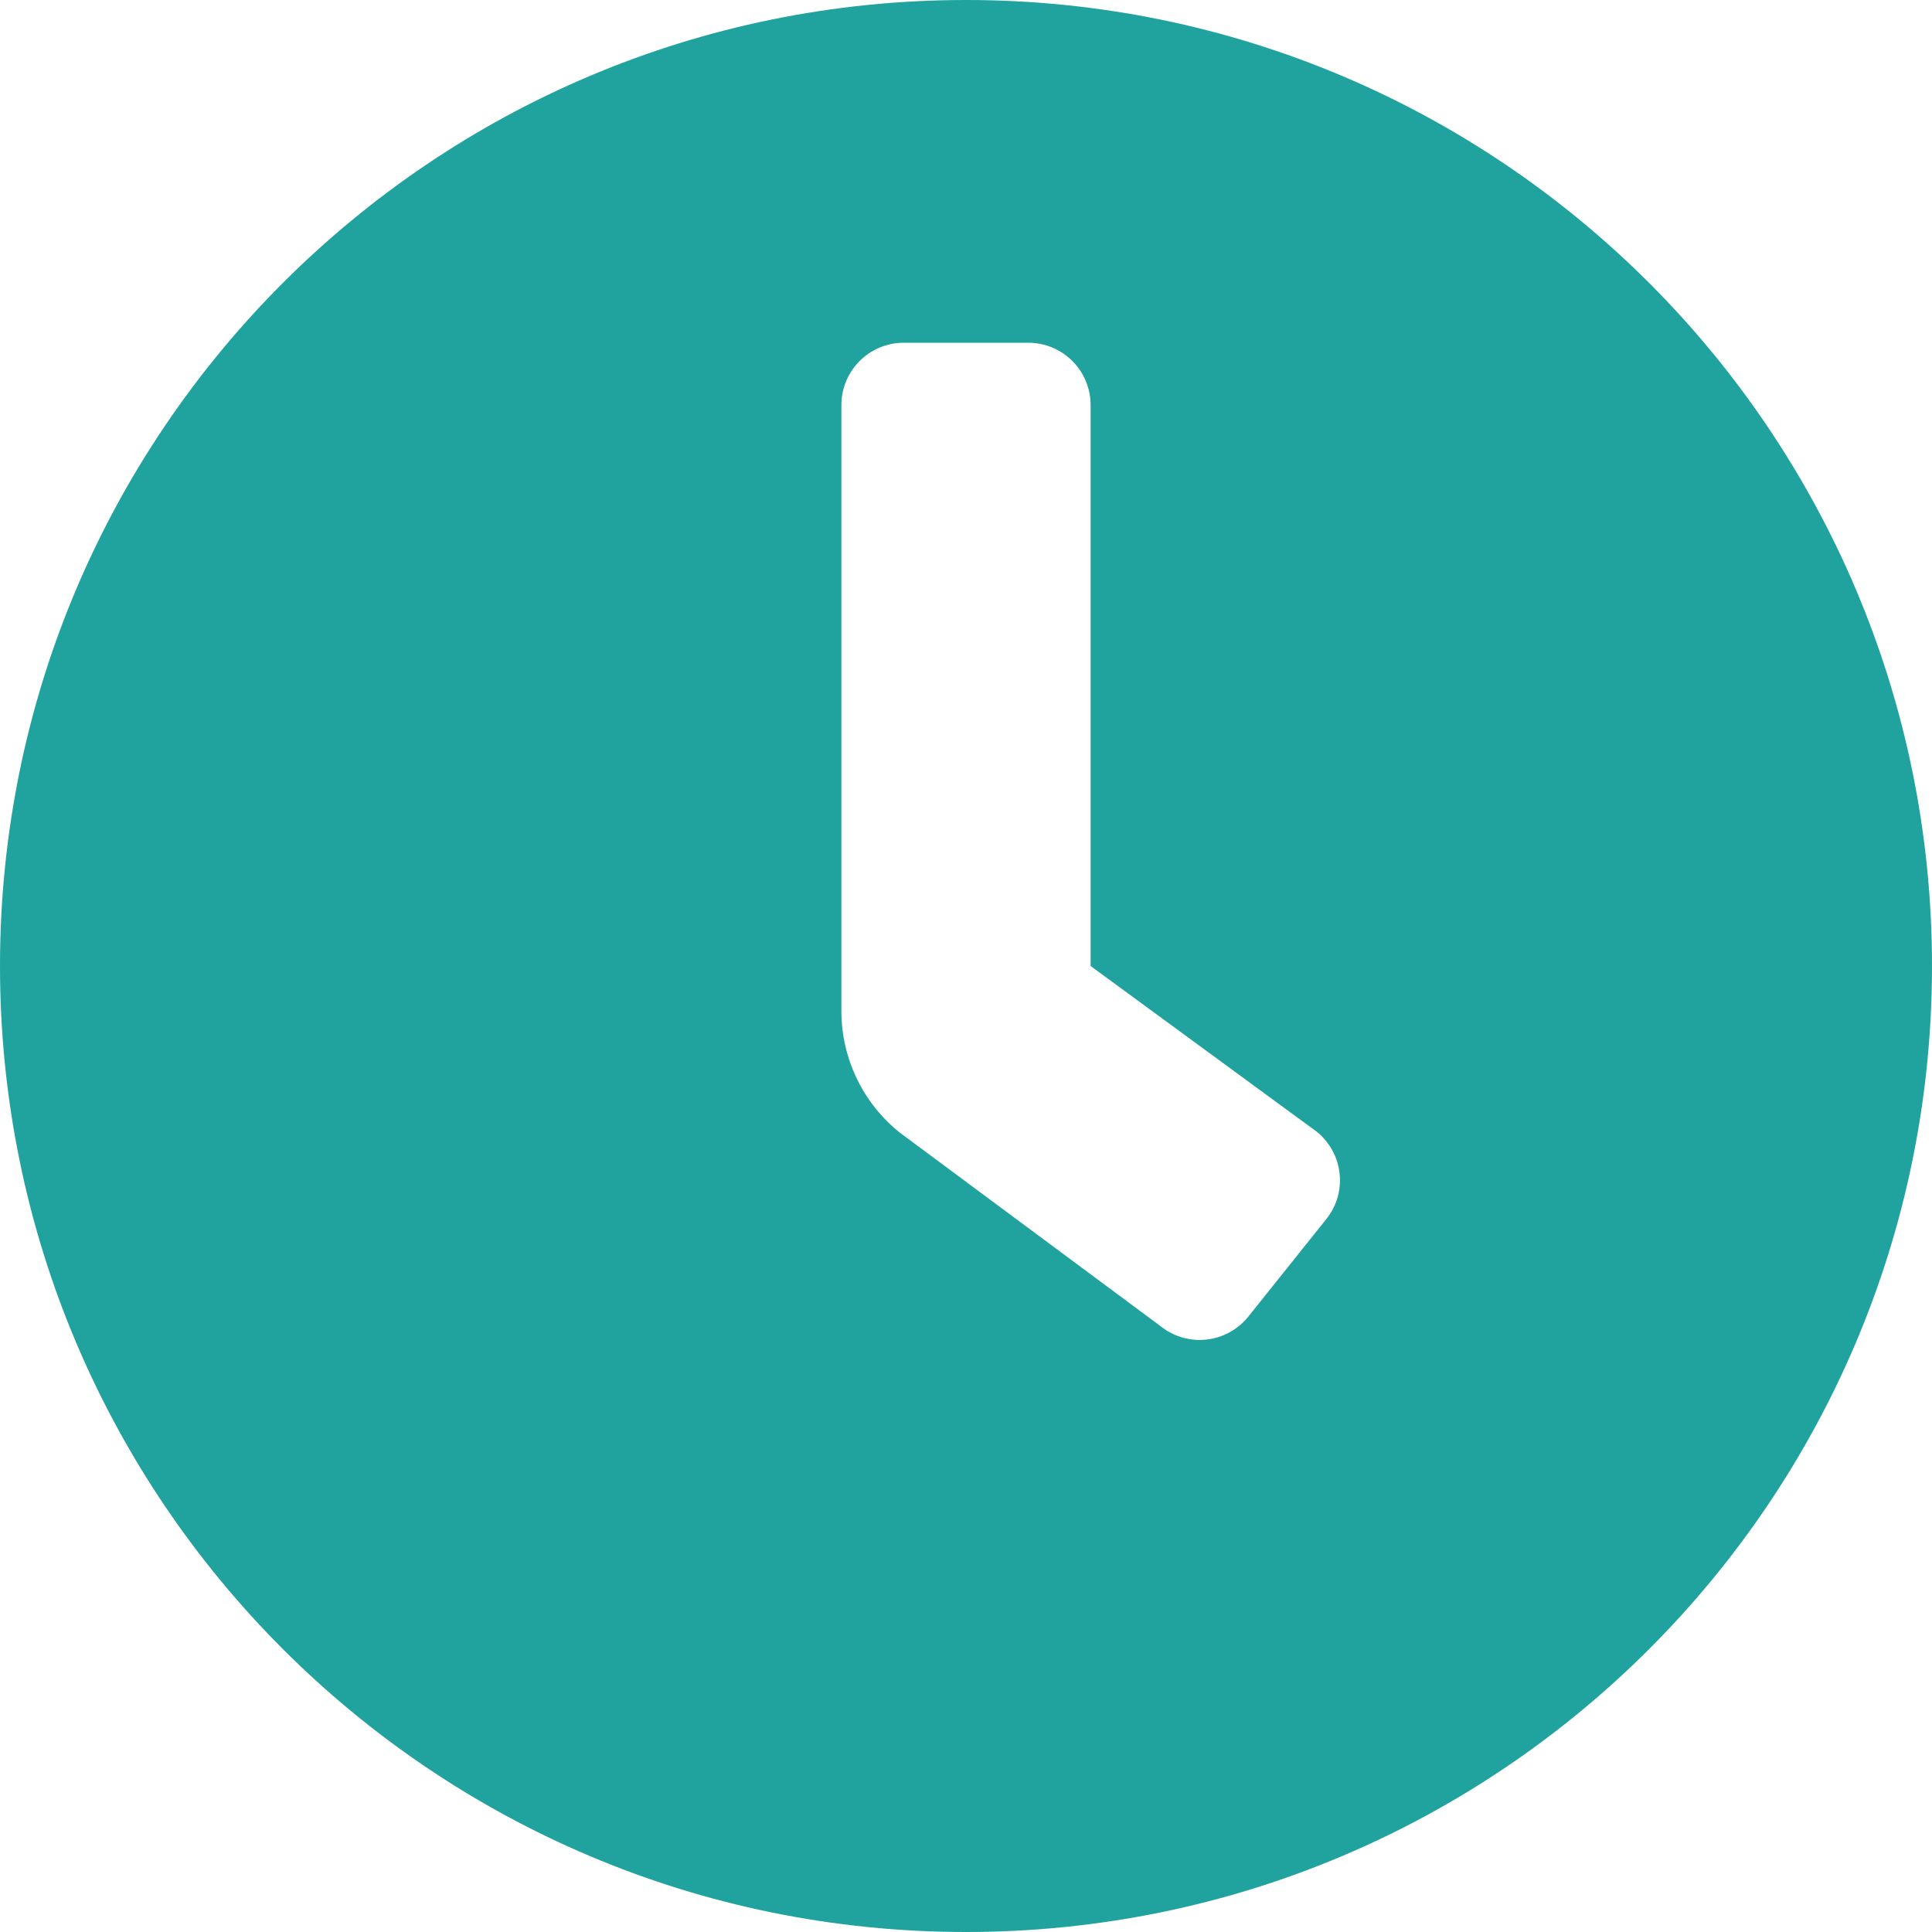 <svg width="20" height="20" viewBox="0 0 20 20" fill="none" xmlns="http://www.w3.org/2000/svg">
<g id="Group">
<path id="Vector" d="M10 0C4.476 0 0 4.476 0 10C0 15.524 4.476 20 10 20C15.524 20 20 15.524 20 10C20 4.476 15.524 0 10 0ZM13.729 12.621L12.923 13.629C12.87 13.695 12.805 13.75 12.73 13.791C12.656 13.832 12.575 13.858 12.49 13.867C12.406 13.877 12.321 13.869 12.24 13.846C12.158 13.822 12.082 13.783 12.016 13.73L9.315 11.725C9.126 11.574 8.973 11.382 8.869 11.164C8.764 10.946 8.71 10.707 8.71 10.466V4.194C8.71 4.022 8.778 3.858 8.899 3.737C9.02 3.616 9.184 3.548 9.355 3.548H10.645C10.816 3.548 10.98 3.616 11.101 3.737C11.222 3.858 11.29 4.022 11.29 4.194V10L13.629 11.714C13.695 11.767 13.75 11.832 13.791 11.906C13.832 11.981 13.858 12.062 13.867 12.146C13.877 12.231 13.869 12.316 13.846 12.398C13.822 12.479 13.782 12.555 13.729 12.621Z" fill="#20A39E"/>
</g>
</svg>
